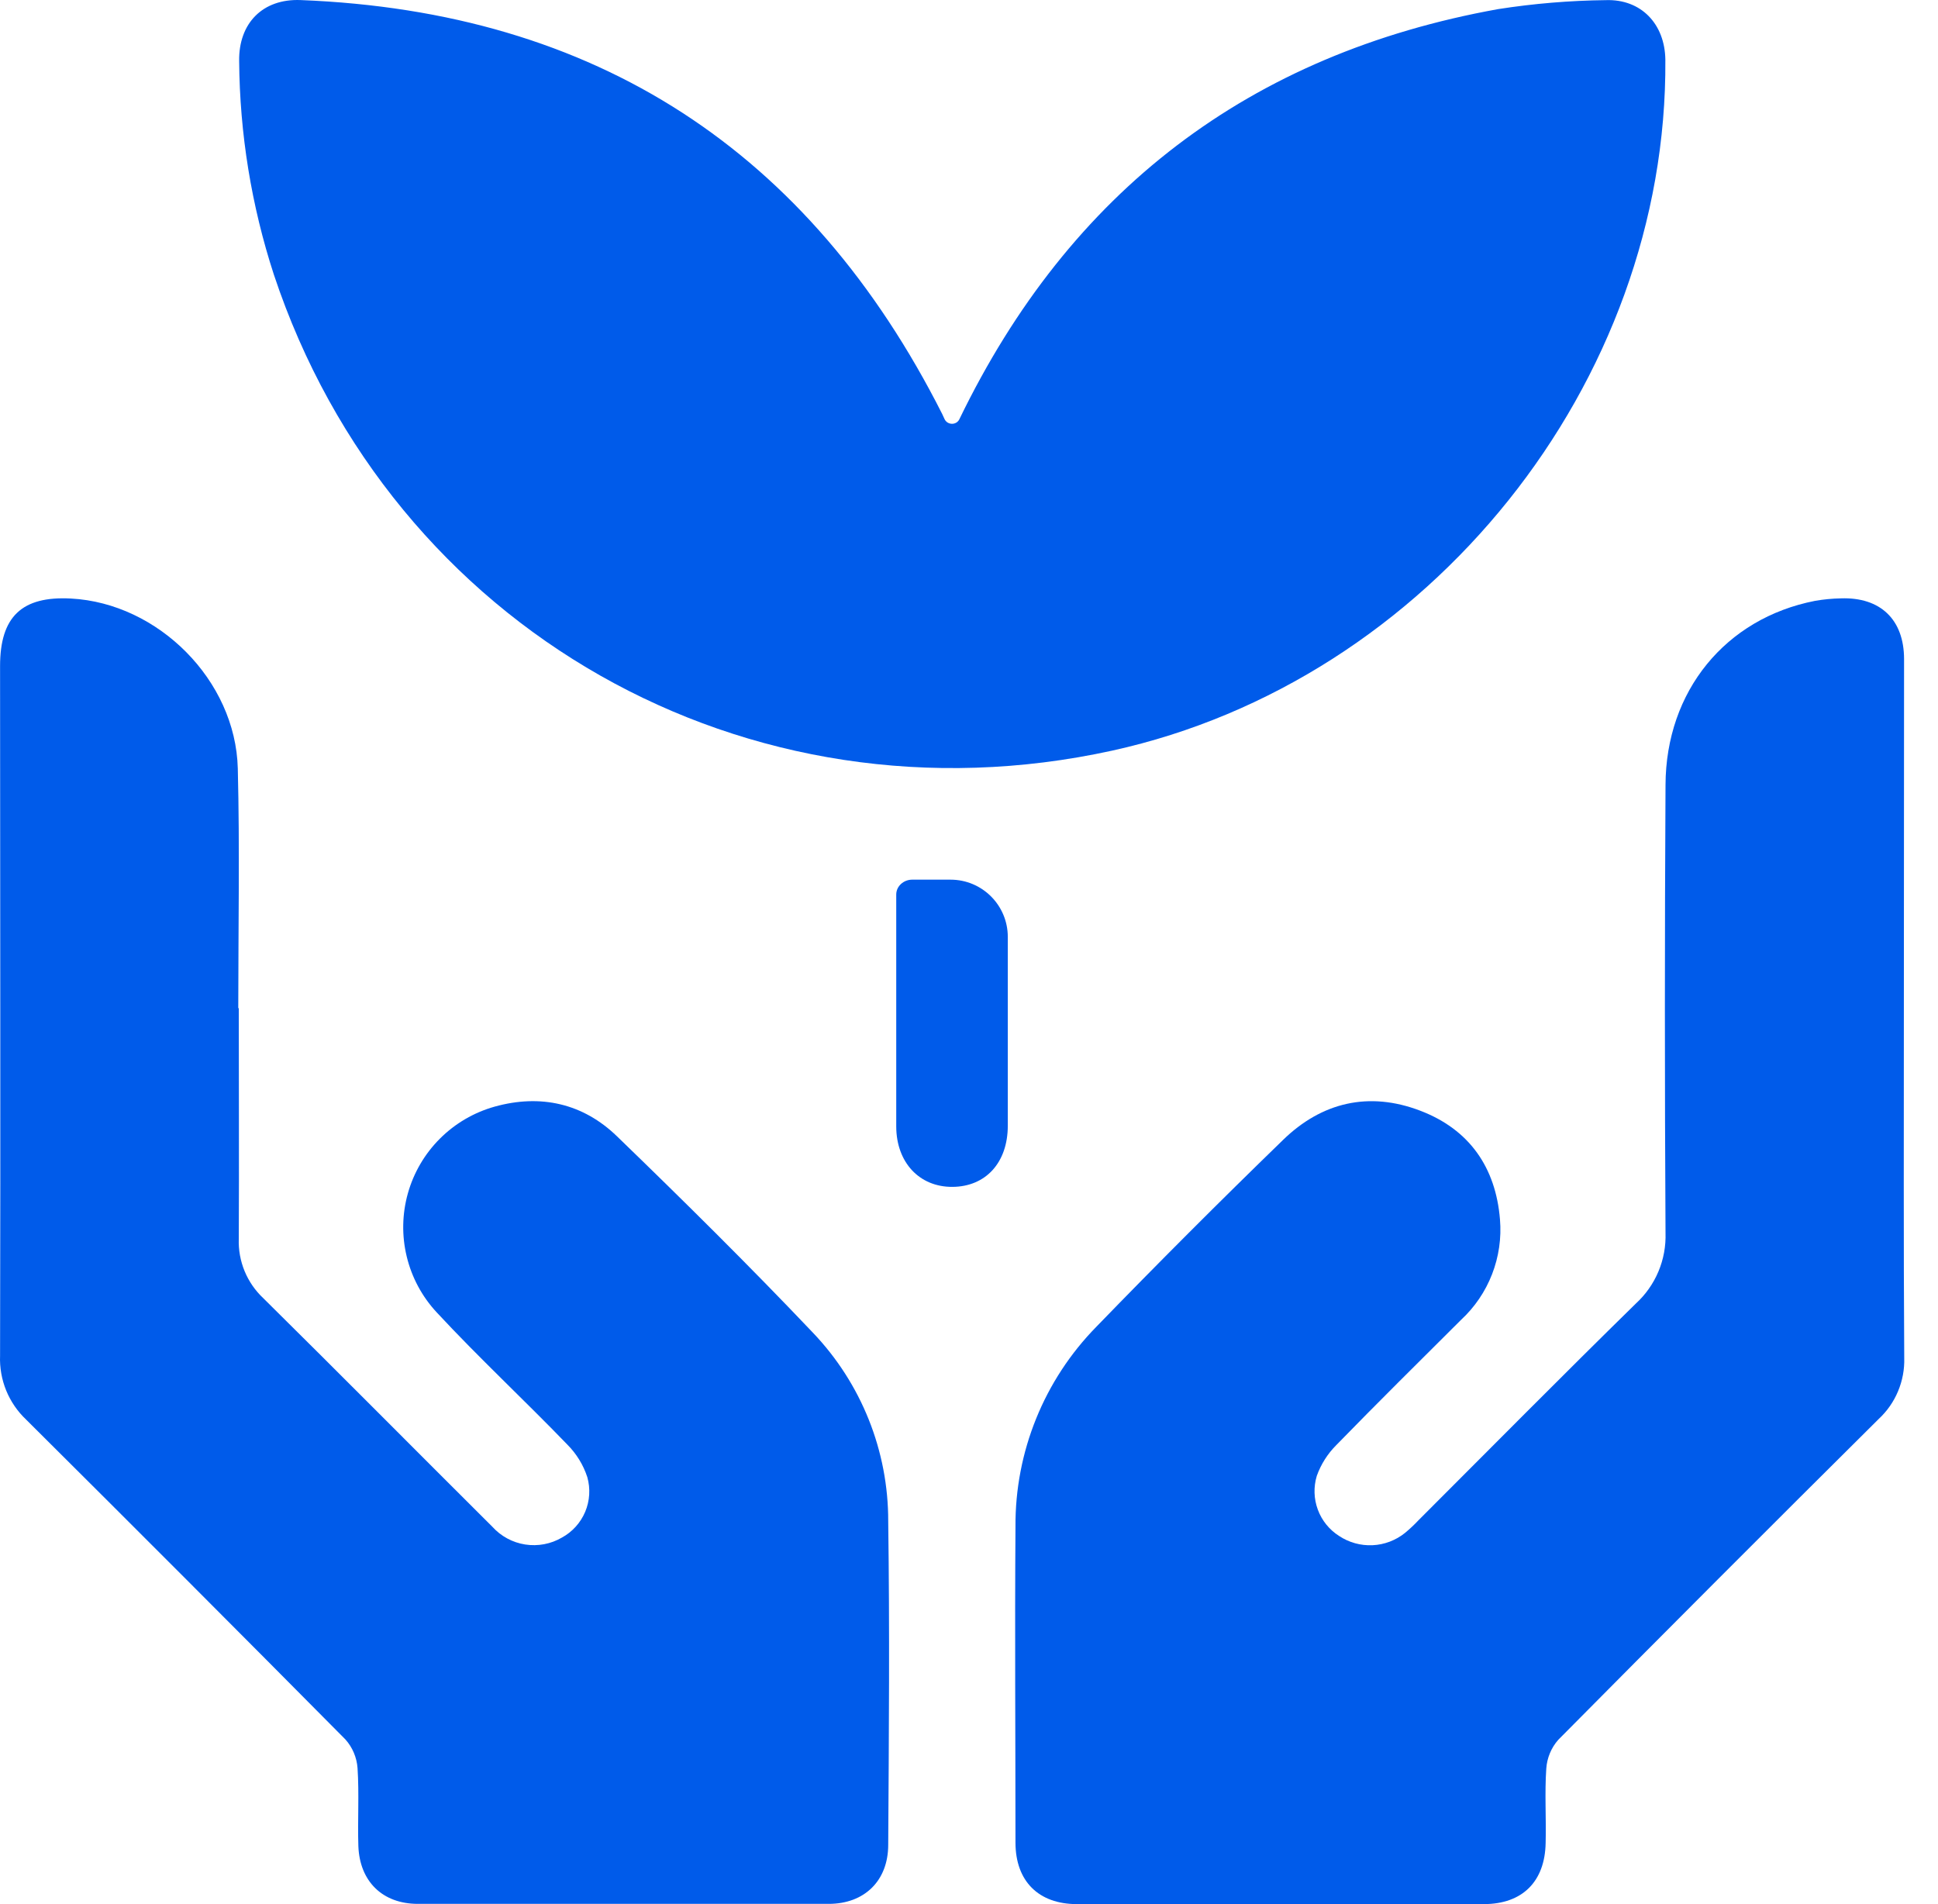 <svg width="57" height="56" viewBox="0 0 57 56" fill="none" xmlns="http://www.w3.org/2000/svg">
<path d="M27.781 12.326C27.868 12.509 28.133 12.51 28.218 12.327C31.463 5.625 36.748 1.583 44.069 0.267C45.115 0.104 46.172 0.016 47.231 0.004C48.27 -0.031 48.966 0.706 48.981 1.754C49.051 11.262 42.03 20.031 32.71 22.076C21.971 24.431 11.522 18.502 8.055 8.077C7.394 6.048 7.05 3.929 7.034 1.795C7.017 0.686 7.723 -0.042 8.841 0.002C17.526 0.341 23.797 4.435 27.712 12.176C27.734 12.226 27.757 12.276 27.781 12.326Z" fill="#005BEA"/>
<path d="M55.996 29.766C55.996 33.156 55.985 36.547 56.007 39.937C56.017 40.272 55.955 40.605 55.826 40.914C55.697 41.224 55.504 41.502 55.258 41.73C52.103 44.862 48.961 48.008 45.831 51.168C45.624 51.403 45.501 51.7 45.479 52.013C45.429 52.736 45.479 53.469 45.46 54.2C45.44 55.339 44.775 55.998 43.646 56C39.655 56 35.664 56 31.673 56C30.545 56 29.869 55.324 29.867 54.195C29.867 51.096 29.845 47.999 29.867 44.9C29.852 42.702 30.707 40.588 32.246 39.02C34.047 37.161 35.877 35.33 37.734 33.528C38.876 32.415 40.263 32.091 41.767 32.664C43.213 33.213 43.992 34.331 44.117 35.864C44.163 36.412 44.083 36.963 43.884 37.475C43.685 37.988 43.372 38.448 42.968 38.821C41.741 40.044 40.51 41.26 39.303 42.5C39.047 42.756 38.851 43.065 38.729 43.406C38.631 43.731 38.641 44.081 38.76 44.4C38.878 44.719 39.098 44.991 39.386 45.173C39.676 45.366 40.021 45.461 40.369 45.445C40.718 45.429 41.052 45.302 41.324 45.083C41.464 44.967 41.597 44.842 41.722 44.709C43.85 42.583 45.963 40.444 48.111 38.34C48.398 38.077 48.626 37.755 48.777 37.396C48.928 37.037 48.999 36.649 48.986 36.26C48.961 31.868 48.961 27.476 48.986 23.084C48.996 20.324 50.753 18.184 53.384 17.671C53.635 17.627 53.889 17.603 54.143 17.598C55.304 17.557 56 18.22 56.002 19.381C55.998 22.841 55.996 26.303 55.996 29.766Z" fill="#005BEA"/>
<path d="M7.015 29.65C7.019 29.65 7.023 29.654 7.023 29.658C7.023 31.917 7.034 34.174 7.023 36.431C7.011 36.757 7.07 37.082 7.194 37.384C7.319 37.686 7.506 37.957 7.745 38.181C10 40.409 12.231 42.662 14.479 44.9C14.732 45.181 15.074 45.366 15.447 45.424C15.82 45.482 16.203 45.41 16.529 45.219C16.836 45.051 17.076 44.784 17.212 44.461C17.347 44.139 17.369 43.78 17.274 43.443C17.156 43.082 16.954 42.754 16.686 42.485C15.42 41.173 14.083 39.932 12.845 38.598C12.415 38.136 12.111 37.571 11.963 36.957C11.814 36.343 11.826 35.702 11.997 35.094C12.168 34.486 12.493 33.932 12.94 33.486C13.387 33.04 13.941 32.716 14.549 32.546C15.897 32.17 17.148 32.45 18.149 33.421C20.101 35.309 22.032 37.218 23.902 39.187C25.333 40.682 26.129 42.673 26.124 44.742C26.168 47.912 26.144 51.085 26.124 54.255C26.124 55.311 25.426 55.993 24.374 55.993C20.345 55.993 16.317 55.993 12.29 55.993C11.255 55.993 10.579 55.337 10.54 54.294C10.516 53.531 10.566 52.763 10.516 52C10.493 51.687 10.368 51.391 10.159 51.157C7.043 48.012 3.913 44.877 0.77 41.752C0.515 41.511 0.315 41.219 0.182 40.895C0.05 40.57 -0.012 40.221 0.002 39.871C0.019 33.111 0.002 26.35 0.002 19.589C0.002 18.137 0.643 17.526 2.086 17.603C4.654 17.738 6.929 20.009 6.994 22.599C7.053 24.945 7.008 27.296 7.008 29.643C7.008 29.647 7.011 29.65 7.015 29.65Z" fill="#005BEA"/>
<path d="M27.958 25.871C28.887 25.871 29.641 26.624 29.641 27.554V29.825C29.641 30.919 29.641 32.012 29.641 33.106C29.641 34.2 28.985 34.9 28.014 34.906C27.043 34.913 26.363 34.189 26.36 33.132C26.36 30.858 26.36 28.583 26.36 26.308C26.36 26.061 26.58 25.871 26.827 25.871H27.958Z" fill="#005BEA"/>
</svg>

